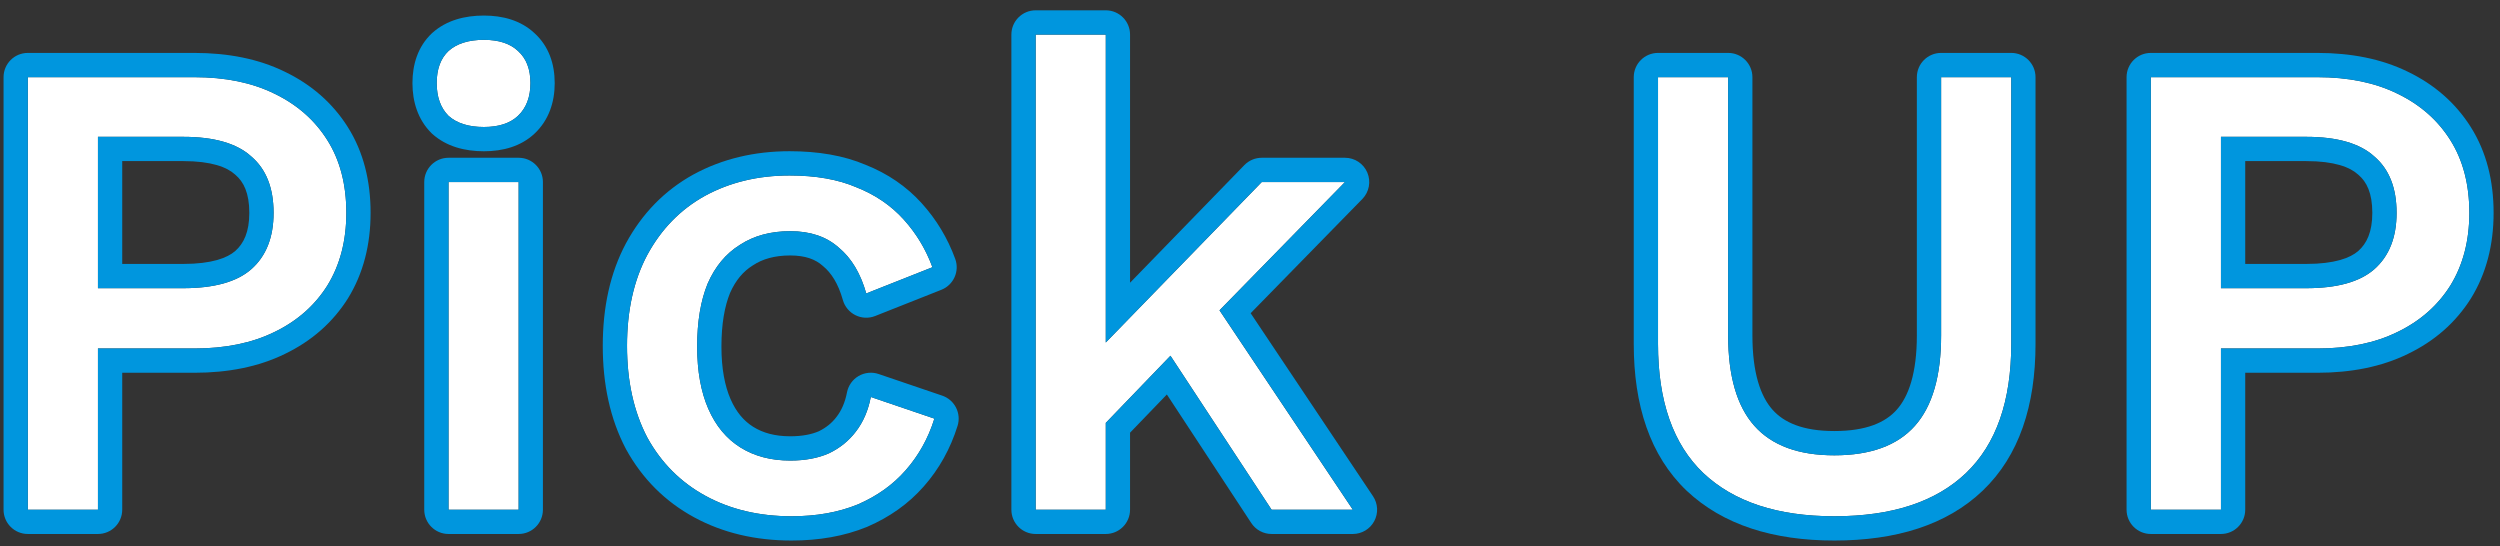 <svg width="206" height="45" viewBox="0 0 206 45" fill="none" xmlns="http://www.w3.org/2000/svg">
<rect x="0" y="0" width="206" height="45" fill="#333333" stroke="none"/>
<path d="M190.945 6.36C193.501 6.36 195.697 6.81 197.533 7.71C199.405 8.61 200.863 9.888 201.907 11.544C202.951 13.2 203.473 15.198 203.473 17.538C203.473 19.842 202.951 21.84 201.907 23.532C200.863 25.188 199.405 26.466 197.533 27.366C195.697 28.266 193.501 28.716 190.945 28.716L183.007 28.716V42H177.229V6.36L190.945 6.36ZM190.027 23.748C192.583 23.748 194.455 23.226 195.643 22.182C196.867 21.102 197.479 19.554 197.479 17.538C197.479 15.486 196.867 13.938 195.643 12.894C194.455 11.814 192.583 11.274 190.027 11.274L183.007 11.274V23.748L190.027 23.748Z" fill="white"/>
<path d="M165.727 6.36V28.338C165.727 33.054 164.485 36.6 162.001 38.976C159.517 41.352 155.899 42.54 151.147 42.54C146.467 42.54 142.867 41.352 140.347 38.976C137.863 36.6 136.621 33.054 136.621 28.338V6.36L142.399 6.36V27.636C142.399 30.984 143.119 33.468 144.559 35.088C145.999 36.708 148.195 37.518 151.147 37.518C154.135 37.518 156.349 36.708 157.789 35.088C159.229 33.468 159.949 30.984 159.949 27.636V6.36L165.727 6.36Z" fill="white"/>
<path d="M110.826 15L98.784 27.312L97.542 28.176L89.064 36.978L89.01 30.39L103.968 15H110.826ZM91.116 2.85V42H85.338V2.85L91.116 2.85ZM99.486 24.072L111.474 42L104.778 42L95.166 27.366L99.486 24.072Z" fill="white"/>
<path d="M65.06 14.46C67.22 14.46 69.056 14.784 70.568 15.432C72.116 16.044 73.412 16.926 74.456 18.078C75.5 19.23 76.292 20.544 76.832 22.02L71.378 24.18C70.91 22.524 70.154 21.264 69.11 20.4C68.102 19.5 66.77 19.05 65.114 19.05C63.494 19.05 62.108 19.428 60.956 20.184C59.804 20.904 58.922 21.966 58.31 23.37C57.734 24.774 57.446 26.502 57.446 28.554C57.446 30.57 57.752 32.28 58.364 33.684C58.976 35.088 59.858 36.15 61.01 36.87C62.162 37.59 63.53 37.95 65.114 37.95C66.338 37.95 67.4 37.752 68.3 37.356C69.2 36.924 69.938 36.33 70.514 35.574C71.126 34.782 71.54 33.828 71.756 32.712L76.994 34.494C76.49 36.114 75.698 37.536 74.618 38.76C73.574 39.948 72.26 40.884 70.676 41.568C69.092 42.216 67.274 42.54 65.222 42.54C62.558 42.54 60.2 41.982 58.148 40.866C56.096 39.75 54.494 38.148 53.342 36.06C52.226 33.936 51.668 31.416 51.668 28.5C51.668 25.584 52.226 23.082 53.342 20.994C54.494 18.87 56.078 17.25 58.094 16.134C60.146 15.018 62.468 14.46 65.06 14.46Z" fill="white"/>
<path d="M39.874 10.464C38.614 10.464 37.642 10.158 36.958 9.546C36.31 8.898 35.986 7.998 35.986 6.846C35.986 5.694 36.31 4.812 36.958 4.2C37.642 3.588 38.614 3.282 39.874 3.282C41.098 3.282 42.034 3.588 42.682 4.2C43.366 4.812 43.708 5.694 43.708 6.846C43.708 7.998 43.366 8.898 42.682 9.546C42.034 10.158 41.098 10.464 39.874 10.464ZM42.736 15L42.736 42H36.958L36.958 15L42.736 15Z" fill="white"/>
<path d="M16.009 6.36C18.565 6.36 20.761 6.81 22.597 7.71C24.469 8.61 25.927 9.888 26.971 11.544C28.015 13.2 28.537 15.198 28.537 17.538C28.537 19.842 28.015 21.84 26.971 23.532C25.927 25.188 24.469 26.466 22.597 27.366C20.761 28.266 18.565 28.716 16.009 28.716L8.071 28.716L8.071 42H2.293L2.293 6.36L16.009 6.36ZM15.091 23.748C17.647 23.748 19.519 23.226 20.707 22.182C21.931 21.102 22.543 19.554 22.543 17.538C22.543 15.486 21.931 13.938 20.707 12.894C19.519 11.814 17.647 11.274 15.091 11.274L8.071 11.274L8.071 23.748L15.091 23.748Z" fill="white"/>
<path fill-rule="evenodd" clip-rule="evenodd" d="M197.533 7.71C195.697 6.81 193.501 6.36 190.945 6.36L177.229 6.36V42H183.007V28.716L190.945 28.716C193.501 28.716 195.697 28.266 197.533 27.366C199.405 26.466 200.863 25.188 201.907 23.532C202.951 21.84 203.473 19.842 203.473 17.538C203.473 15.198 202.951 13.2 201.907 11.544C200.863 9.888 199.405 8.61 197.533 7.71ZM198.407 5.911C196.238 4.85 193.729 4.36 190.945 4.36L177.229 4.36C176.124 4.36 175.229 5.255 175.229 6.36V42C175.229 43.105 176.124 44 177.229 44H183.007C184.111 44 185.007 43.105 185.007 42V30.716L190.945 30.716C193.728 30.716 196.238 30.227 198.406 29.165C200.592 28.113 202.343 26.59 203.598 24.599L203.609 24.582C204.877 22.527 205.473 20.153 205.473 17.538C205.473 14.895 204.88 12.51 203.598 10.477C202.343 8.486 200.592 6.963 198.407 5.911ZM195.643 22.182C194.455 23.226 192.583 23.748 190.027 23.748L183.007 23.748V11.274L190.027 11.274C192.583 11.274 194.455 11.814 195.643 12.894C196.867 13.938 197.479 15.486 197.479 17.538C197.479 19.554 196.867 21.102 195.643 22.182ZM194.32 20.682C193.663 21.257 192.375 21.748 190.027 21.748L185.007 21.748V13.274H190.027C192.365 13.274 193.642 13.778 194.297 14.374C194.302 14.378 194.307 14.383 194.312 14.387C194.323 14.397 194.334 14.406 194.345 14.416C195.006 14.98 195.479 15.898 195.479 17.538C195.479 19.126 195.015 20.068 194.32 20.682Z" fill="#0096DE"/>
<path fill-rule="evenodd" clip-rule="evenodd" d="M165.727 28.338V6.36L159.949 6.36V27.636C159.949 30.984 159.229 33.468 157.789 35.088C156.349 36.708 154.135 37.518 151.147 37.518C148.195 37.518 145.999 36.708 144.559 35.088C143.119 33.468 142.399 30.984 142.399 27.636V6.36L136.621 6.36V28.338C136.621 33.054 137.863 36.6 140.347 38.976C142.867 41.352 146.467 42.54 151.147 42.54C155.899 42.54 159.517 41.352 162.001 38.976C164.485 36.6 165.727 33.054 165.727 28.338ZM165.727 4.36C166.832 4.36 167.727 5.255 167.727 6.36V28.338C167.727 33.391 166.391 37.544 163.384 40.421C160.405 43.271 156.215 44.54 151.147 44.54C146.14 44.54 141.981 43.265 138.975 40.431L138.965 40.421C135.957 37.544 134.621 33.391 134.621 28.338V6.36C134.621 5.255 135.517 4.36 136.621 4.36L142.399 4.36C143.504 4.36 144.399 5.255 144.399 6.36V27.636C144.399 30.75 145.077 32.66 146.054 33.759C146.991 34.814 148.55 35.518 151.147 35.518C153.789 35.518 155.361 34.809 156.294 33.759C157.272 32.66 157.949 30.75 157.949 27.636V6.36C157.949 5.255 158.845 4.36 159.949 4.36L165.727 4.36Z" fill="#0096DE"/>
<path fill-rule="evenodd" clip-rule="evenodd" d="M112.669 14.224C112.982 14.966 112.818 15.823 112.256 16.398L103.053 25.808L113.136 40.888C113.547 41.502 113.586 42.291 113.238 42.943C112.89 43.593 112.212 44 111.474 44L104.778 44C104.104 44 103.476 43.661 103.106 43.098L96.149 32.505L93.116 35.654V42C93.116 43.105 92.221 44 91.116 44H85.338C84.233 44 83.338 43.105 83.338 42V2.85C83.338 1.745 84.233 0.85 85.338 0.85L91.116 0.85C92.221 0.85 93.116 1.745 93.116 2.85V23.296L102.534 13.606C102.91 13.219 103.428 13 103.968 13H110.826C111.631 13 112.357 13.482 112.669 14.224ZM103.968 15H110.826L100.488 25.57L111.474 42L104.778 42L96.445 29.314L91.116 34.848V42H85.338V2.85L91.116 2.85V28.223L103.968 15Z" fill="#0096DE"/>
<path fill-rule="evenodd" clip-rule="evenodd" d="M70.568 15.432C69.056 14.784 67.22 14.46 65.06 14.46C62.468 14.46 60.146 15.018 58.094 16.134C56.078 17.25 54.494 18.87 53.342 20.994C52.226 23.082 51.668 25.584 51.668 28.5C51.668 31.416 52.226 33.936 53.342 36.06C54.494 38.148 56.096 39.75 58.148 40.866C60.2 41.982 62.558 42.54 65.222 42.54C67.274 42.54 69.092 42.216 70.676 41.568C72.26 40.884 73.574 39.948 74.618 38.76C75.264 38.028 75.806 37.225 76.246 36.352C76.445 35.959 76.622 35.551 76.778 35.128C76.855 34.92 76.927 34.709 76.994 34.494L71.756 32.712C71.621 33.407 71.41 34.039 71.122 34.609C70.947 34.954 70.745 35.275 70.514 35.574C69.938 36.33 69.2 36.924 68.3 37.356C67.4 37.752 66.338 37.95 65.114 37.95C63.53 37.95 62.162 37.59 61.01 36.87C59.858 36.15 58.976 35.088 58.364 33.684C57.752 32.28 57.446 30.57 57.446 28.554C57.446 26.502 57.734 24.774 58.31 23.37C58.922 21.966 59.804 20.904 60.956 20.184C62.108 19.428 63.494 19.05 65.114 19.05C66.77 19.05 68.102 19.5 69.11 20.4C69.72 20.905 70.231 21.544 70.645 22.319C70.939 22.871 71.183 23.491 71.378 24.18L76.832 22.02C76.756 21.812 76.675 21.607 76.589 21.406C76.411 20.991 76.213 20.589 75.993 20.201C75.562 19.441 75.05 18.733 74.456 18.078C73.412 16.926 72.116 16.044 70.568 15.432ZM71.329 13.582C69.51 12.808 67.399 12.46 65.06 12.46C62.172 12.46 59.515 13.085 57.138 14.377L57.125 14.384C54.759 15.694 52.908 17.598 51.584 20.04L51.578 20.051C50.275 22.489 49.668 25.33 49.668 28.5C49.668 31.671 50.276 34.524 51.572 36.99C51.575 36.998 51.579 37.005 51.583 37.013C51.586 37.017 51.588 37.022 51.591 37.026C52.923 39.441 54.798 41.321 57.192 42.623C59.577 43.92 62.272 44.54 65.222 44.54C67.483 44.54 69.566 44.183 71.433 43.419C71.445 43.414 71.457 43.409 71.469 43.404C73.299 42.614 74.862 41.511 76.118 40.082C77.392 38.639 78.319 36.966 78.904 35.088C79.226 34.053 78.664 32.95 77.638 32.6L72.4 30.819C71.853 30.632 71.252 30.692 70.752 30.982C70.252 31.272 69.902 31.765 69.792 32.332C69.628 33.183 69.328 33.838 68.931 34.351L68.923 34.362C68.555 34.846 68.08 35.238 67.465 35.538C66.876 35.791 66.11 35.95 65.114 35.95C63.842 35.95 62.854 35.664 62.07 35.174C61.303 34.695 60.669 33.968 60.197 32.885C59.724 31.799 59.446 30.378 59.446 28.554C59.446 26.688 59.708 25.241 60.152 24.149C60.623 23.077 61.254 22.356 62.016 21.88C62.029 21.872 62.041 21.864 62.053 21.856C62.825 21.349 63.814 21.05 65.114 21.05C66.394 21.05 67.215 21.389 67.778 21.892C67.797 21.909 67.816 21.925 67.835 21.941C68.491 22.484 69.066 23.353 69.453 24.724C69.607 25.268 69.984 25.722 70.492 25.973C70.999 26.224 71.588 26.248 72.114 26.039L77.568 23.879C78.576 23.48 79.083 22.351 78.71 21.333C78.083 19.617 77.157 18.08 75.938 16.735C74.68 15.347 73.131 14.299 71.329 13.582Z" fill="#0096DE"/>
<path fill-rule="evenodd" clip-rule="evenodd" d="M35.625 11.037C35.597 11.012 35.57 10.986 35.544 10.96C34.43 9.846 33.986 8.385 33.986 6.846C33.986 5.313 34.428 3.838 35.585 2.746C35.598 2.734 35.611 2.721 35.625 2.709C36.793 1.664 38.307 1.282 39.874 1.282C41.407 1.282 42.899 1.666 44.036 2.727C45.233 3.81 45.708 5.29 45.708 6.846C45.708 8.416 45.227 9.891 44.058 10.998L44.056 11C42.916 12.076 41.416 12.464 39.874 12.464C38.307 12.464 36.793 12.082 35.625 11.037ZM42.682 4.2C42.034 3.588 41.098 3.282 39.874 3.282C38.614 3.282 37.642 3.588 36.958 4.2C36.31 4.812 35.986 5.694 35.986 6.846C35.986 7.998 36.31 8.898 36.958 9.546C37.642 10.158 38.614 10.464 39.874 10.464C41.098 10.464 42.034 10.158 42.682 9.546C43.366 8.898 43.708 7.998 43.708 6.846C43.708 5.694 43.366 4.812 42.682 4.2ZM42.736 13C43.841 13 44.736 13.895 44.736 15L44.736 42C44.736 43.105 43.841 44 42.736 44H36.958C35.854 44 34.958 43.105 34.958 42L34.958 15C34.958 13.895 35.854 13 36.958 13L42.736 13ZM42.736 15L36.958 15L36.958 42H42.736L42.736 15Z" fill="#0096DE"/>
<path fill-rule="evenodd" clip-rule="evenodd" d="M22.597 7.71C20.761 6.81 18.565 6.36 16.009 6.36L2.293 6.36L2.293 42H8.071L8.071 28.716L16.009 28.716C18.565 28.716 20.761 28.266 22.597 27.366C24.469 26.466 25.927 25.188 26.971 23.532C28.015 21.84 28.537 19.842 28.537 17.538C28.537 15.198 28.015 13.2 26.971 11.544C25.927 9.888 24.469 8.61 22.597 7.71ZM23.47 5.911C21.302 4.849 18.793 4.36 16.009 4.36L2.293 4.36C1.188 4.36 0.293 5.255 0.293 6.36L0.293 42C0.293 43.105 1.188 44 2.293 44H8.071C9.176 44 10.071 43.105 10.071 42L10.071 30.716L16.009 30.716C18.793 30.716 21.302 30.227 23.47 29.165C25.656 28.113 27.407 26.59 28.663 24.599L28.673 24.582C29.941 22.527 30.537 20.153 30.537 17.538C30.537 14.895 29.945 12.51 28.663 10.477C27.407 8.486 25.656 6.963 23.47 5.911ZM20.707 22.182C19.519 23.226 17.647 23.748 15.091 23.748L8.071 23.748L8.071 11.274L15.091 11.274C17.647 11.274 19.519 11.814 20.707 12.894C21.931 13.938 22.543 15.486 22.543 17.538C22.543 19.554 21.931 21.102 20.707 22.182ZM19.386 20.681C18.729 21.257 17.441 21.748 15.091 21.748L10.071 21.748L10.071 13.274H15.091C17.43 13.274 18.707 13.778 19.362 14.374C19.377 14.388 19.393 14.402 19.409 14.416C20.07 14.98 20.543 15.898 20.543 17.538C20.543 19.125 20.08 20.067 19.386 20.681Z" fill="#0096DE"/>
</svg>
